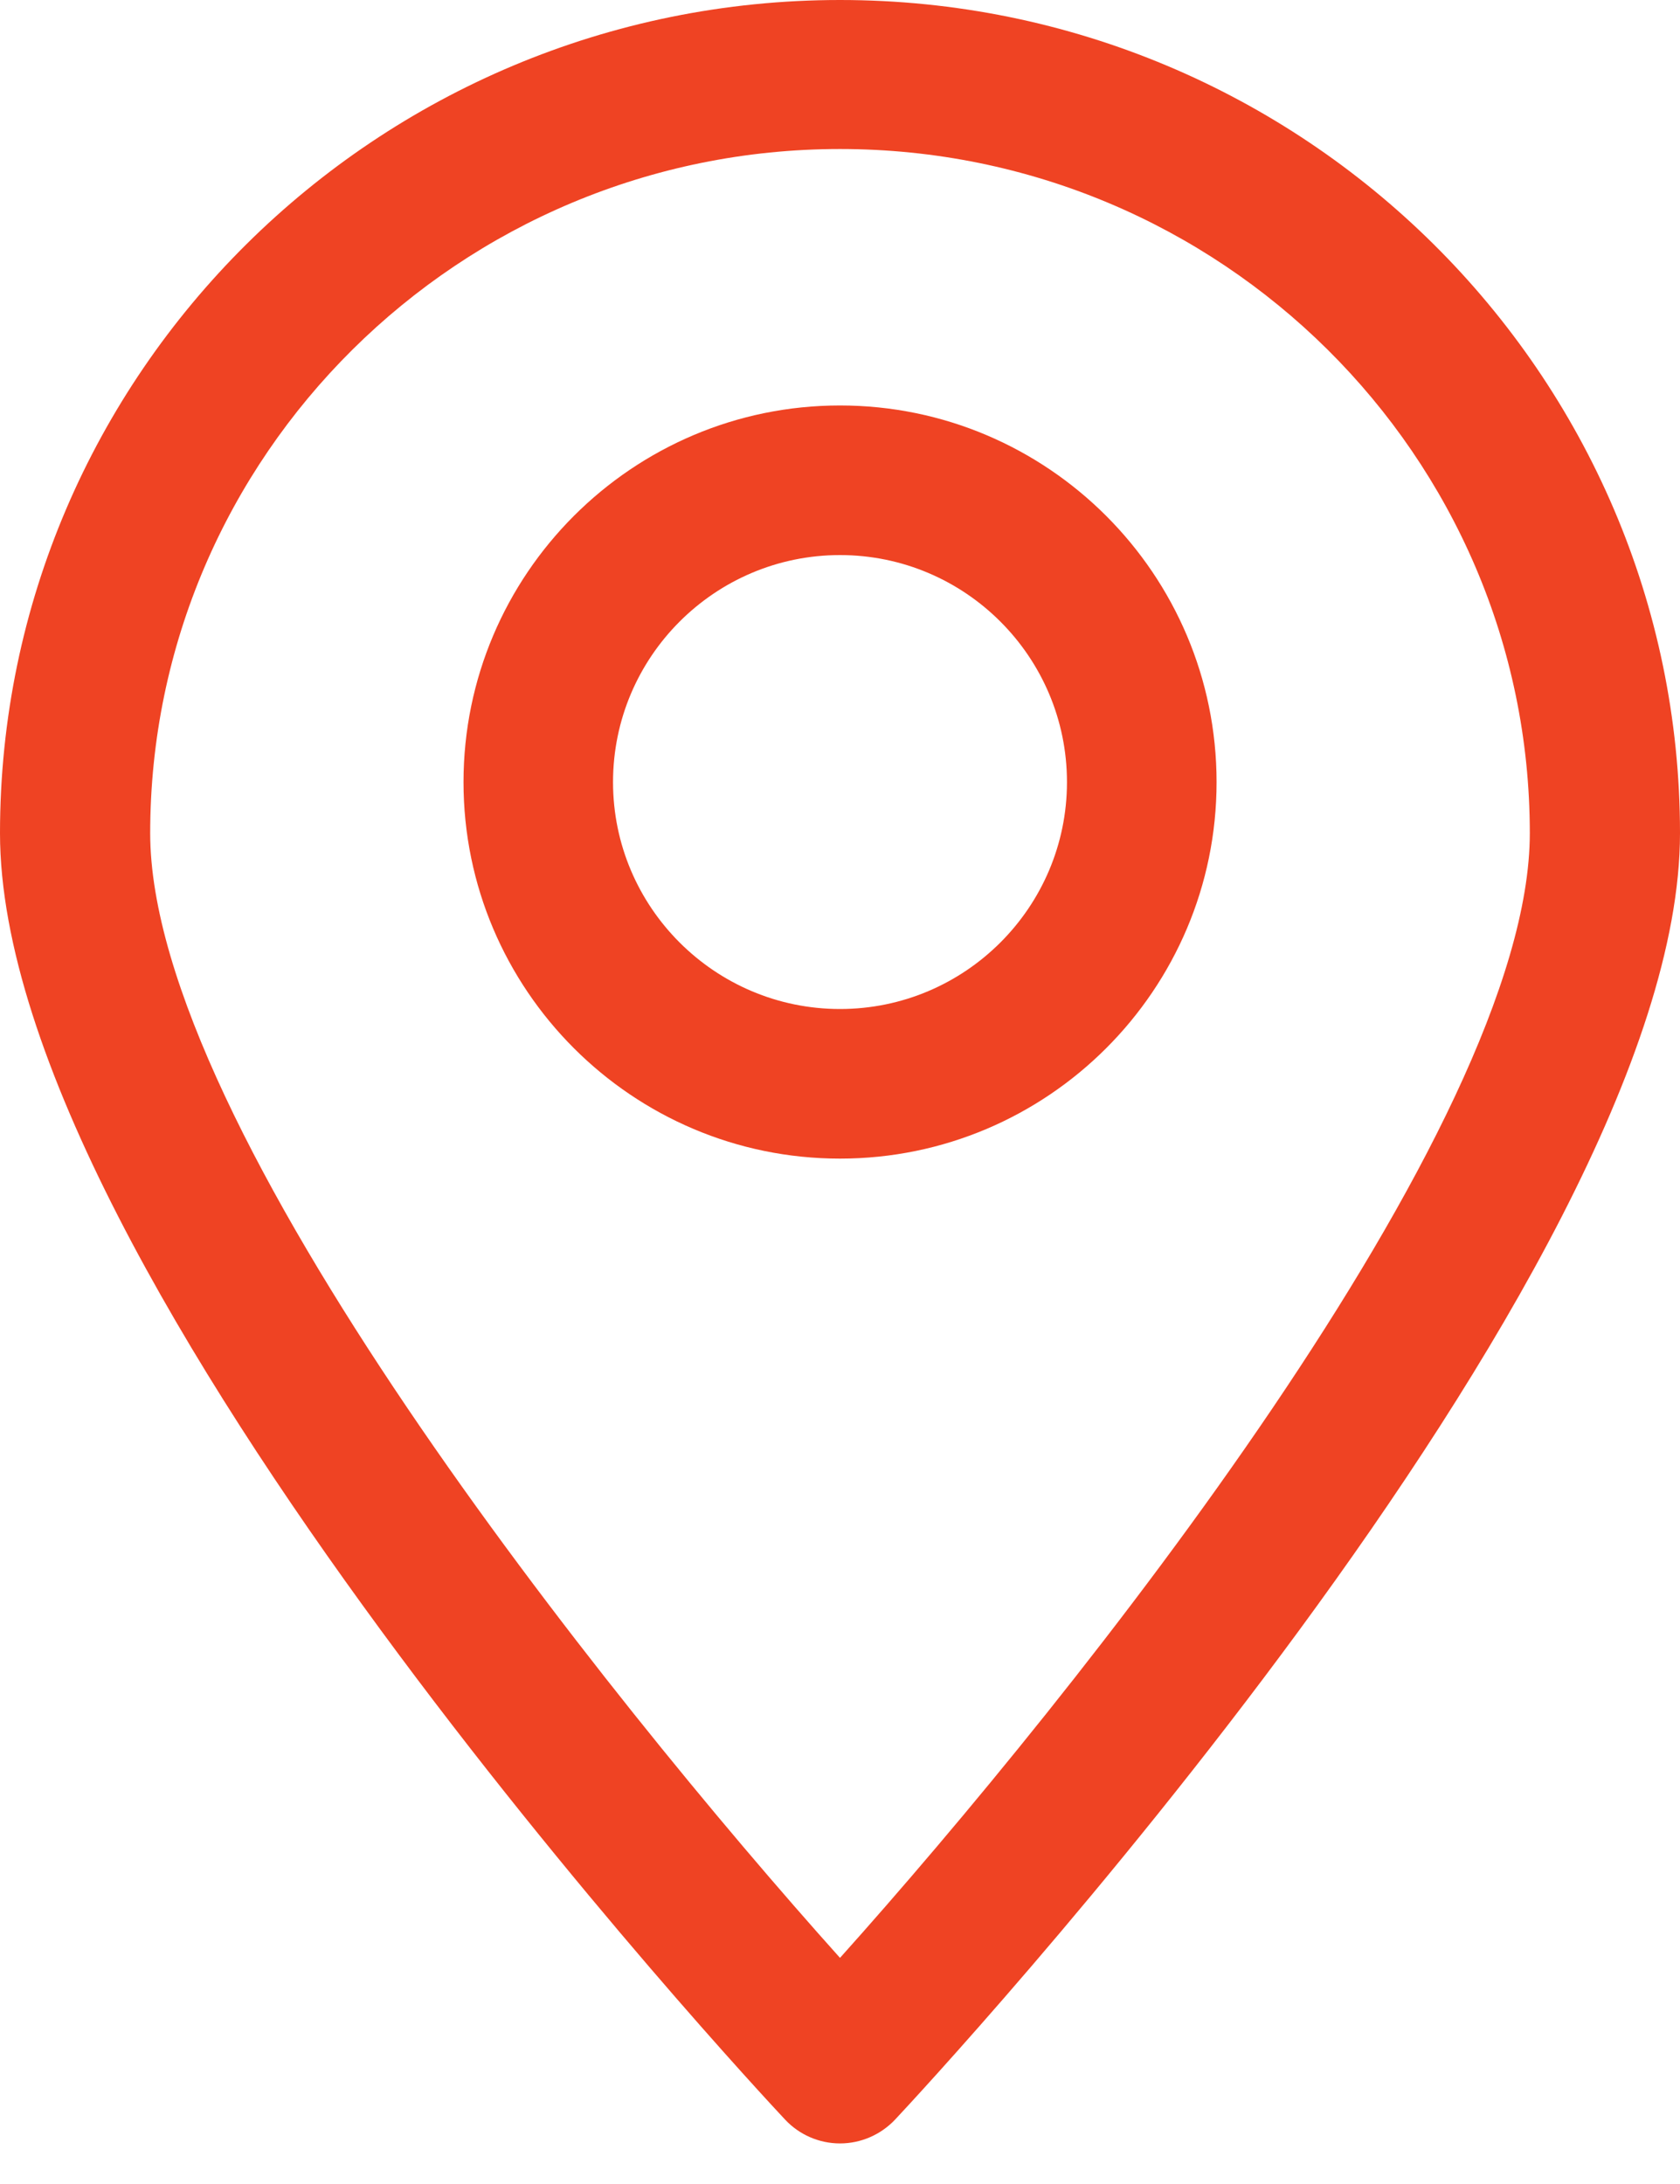 <svg width="20" height="26" viewBox="0 0 20 26" fill="none" xmlns="http://www.w3.org/2000/svg">
<path d="M10 1.774C5.473 1.774 1.788 5.427 1.788 9.919C1.788 13.422 7.215 20.201 10 23.308C12.785 20.201 18.212 13.422 18.212 9.919C18.212 5.427 14.529 1.774 10 1.774ZM10 25.517C9.751 25.517 9.514 25.413 9.346 25.233C8.964 24.826 0 15.195 0 9.919C0 4.45 4.486 0 10 0C15.515 0 20 4.45 20 9.919C20 15.195 11.037 24.826 10.656 25.233C10.486 25.413 10.249 25.517 10 25.517Z" fill="#EF4323"/>
<path d="M10 6.608C8.51 6.608 7.298 7.82 7.298 9.311C7.298 10.8 8.51 12.012 10 12.012C11.49 12.012 12.702 10.8 12.702 9.311C12.702 7.82 11.49 6.608 10 6.608ZM10 13.793C7.528 13.793 5.518 11.782 5.518 9.311C5.518 6.838 7.528 4.827 10 4.827C12.473 4.827 14.483 6.838 14.483 9.311C14.483 11.782 12.473 13.793 10 13.793Z" fill="#EF4323"/>
</svg>
